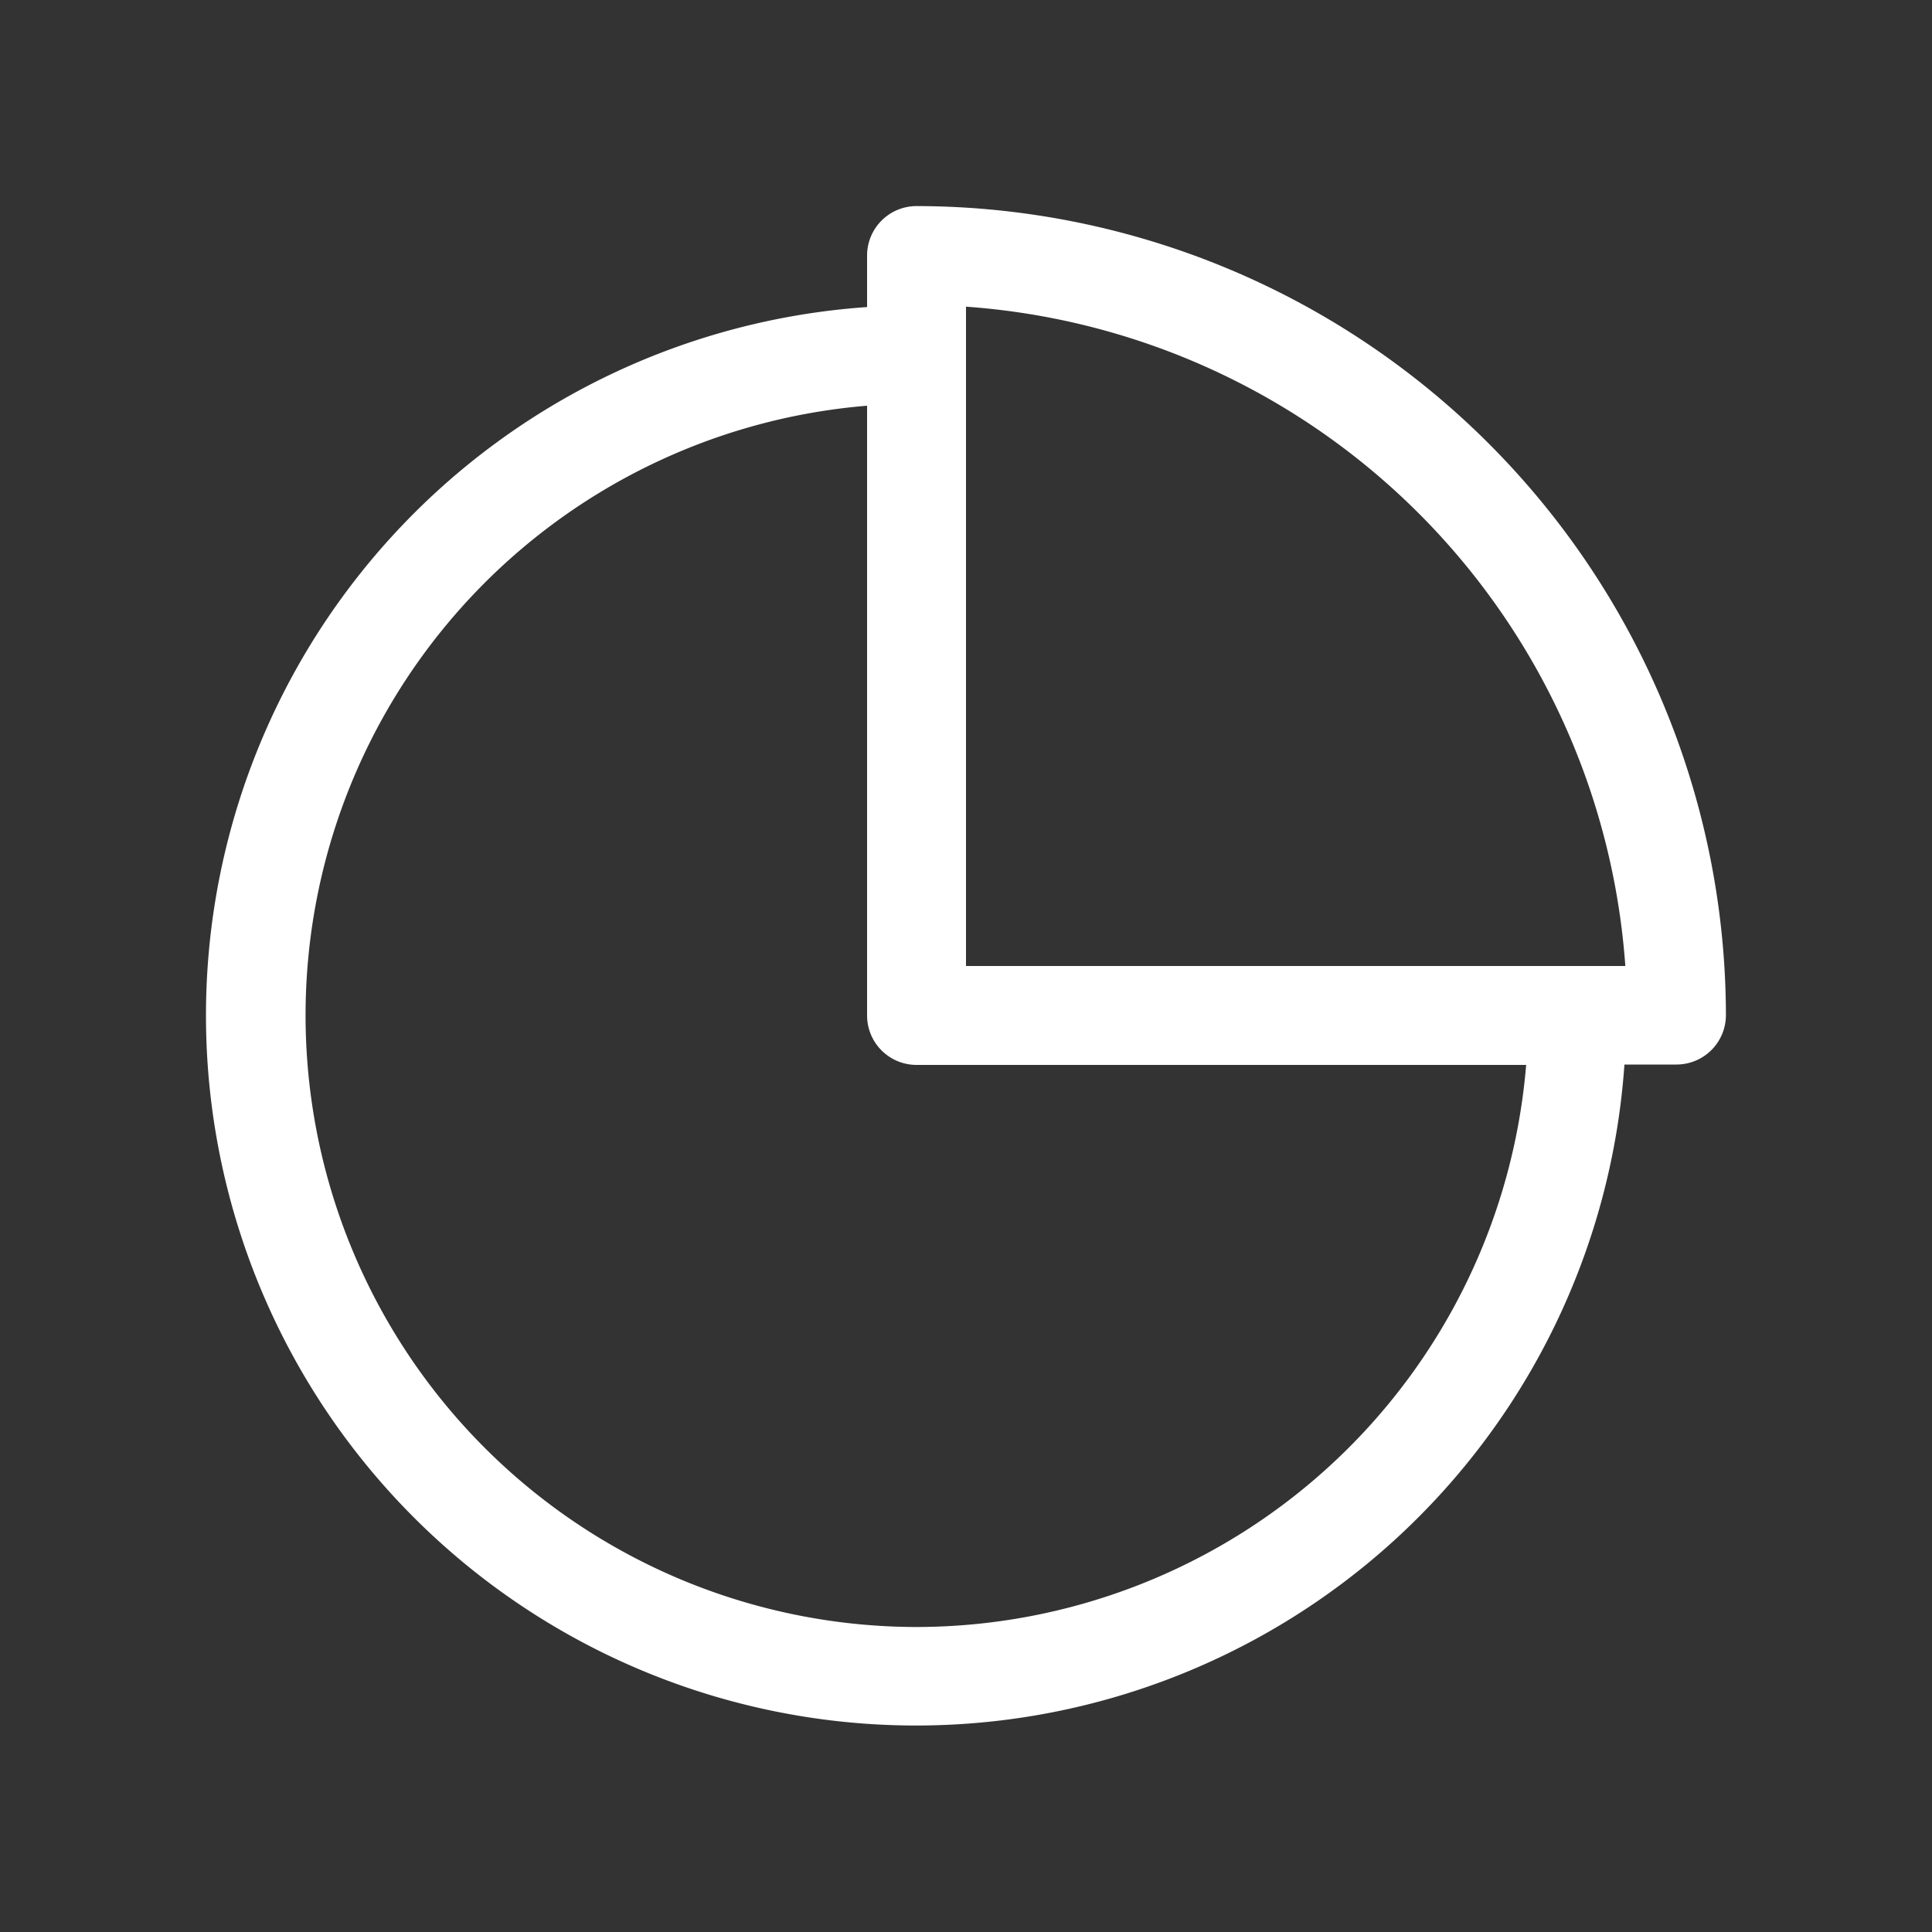<svg id="Layer_1" data-name="Layer 1" xmlns="http://www.w3.org/2000/svg" viewBox="0 0 150 150"><rect x="0" y="0" width="150" height="150" fill="#333333" stroke="none"/><defs><style>.cls-1{fill:#fff;}</style></defs><title>BS091_Global Sectors icon_IA</title><path class="cls-1" d="M71.16,16a3.84,3.84,0,0,0-3.84,3.84v4a55.13,55.13,0,1,0,58.8,58.81h4A3.84,3.84,0,0,0,134,78.84,62.91,62.91,0,0,0,71.16,16ZM75,23.81A55.25,55.25,0,0,1,126.19,75H75ZM71.16,126.32a47.49,47.49,0,0,1-3.84-94.82V78.84a3.84,3.84,0,0,0,3.84,3.84h47.33A47.55,47.55,0,0,1,71.16,126.32Z"/></svg>